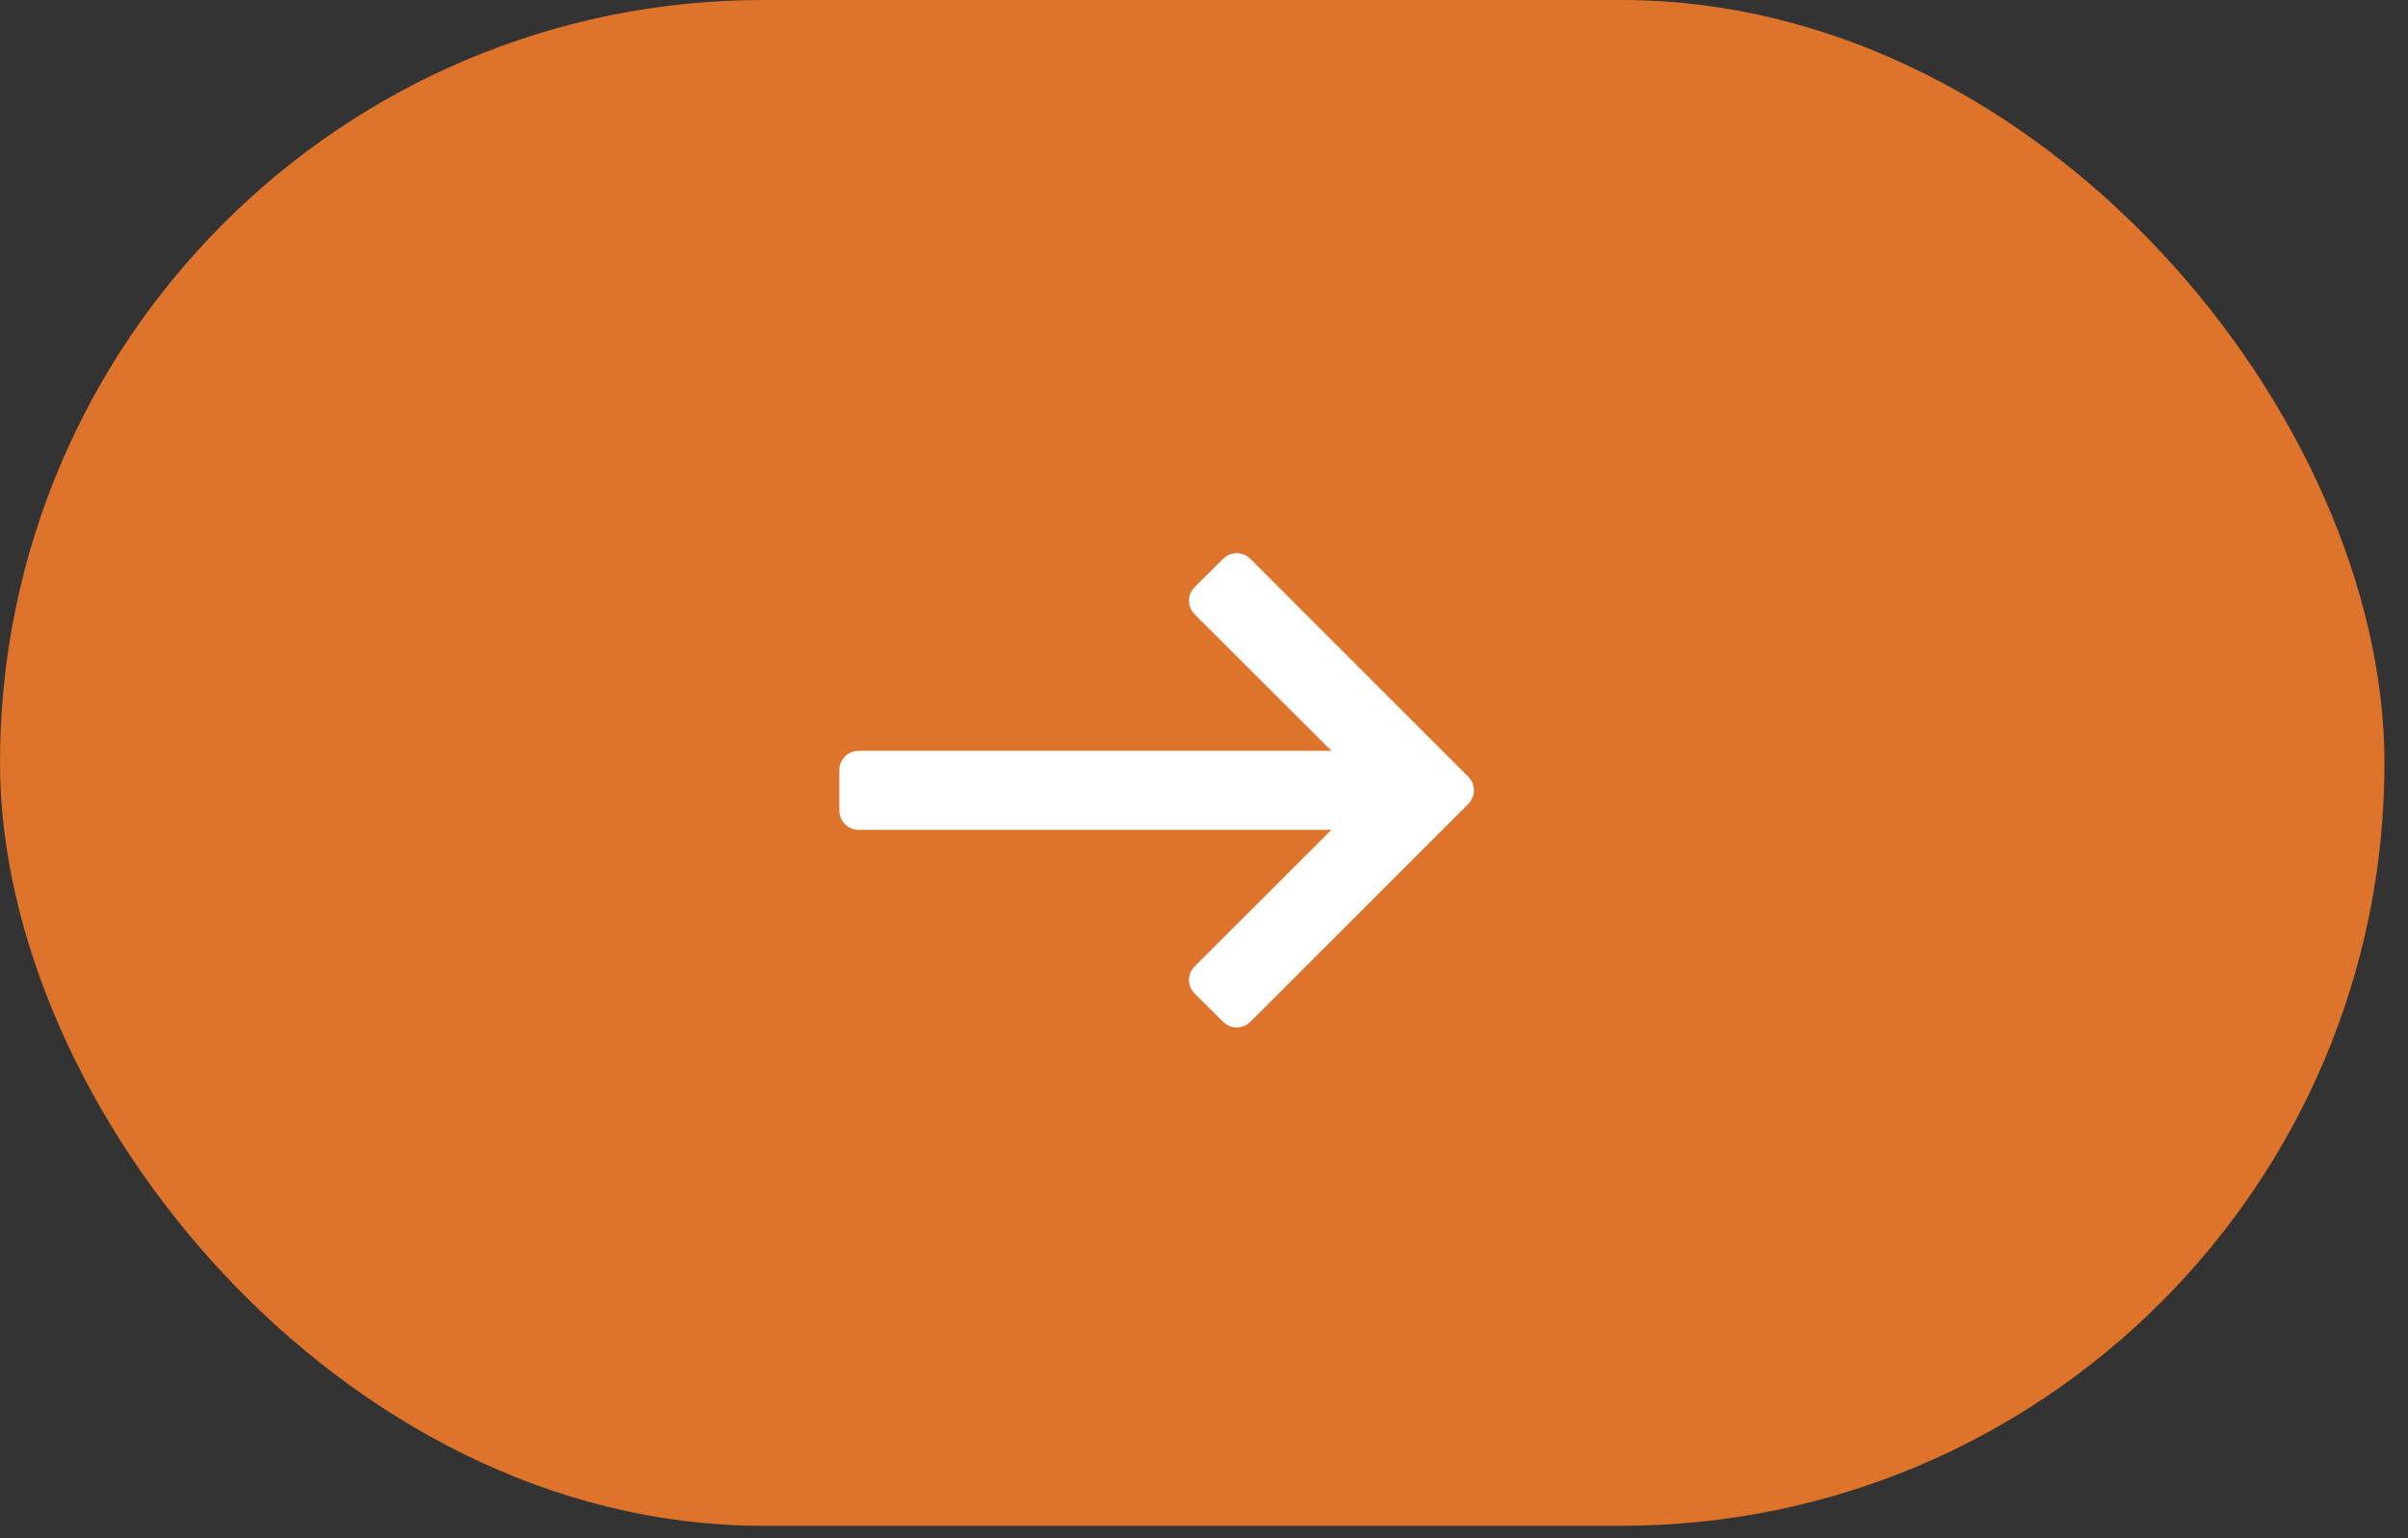 <?xml version="1.0" encoding="UTF-8"?> <svg xmlns="http://www.w3.org/2000/svg" width="72" height="46" viewBox="0 0 72 46" fill="none"><rect x="0" y="0" width="72" height="46" fill="#333333" stroke="none"/><rect x="0.998" y="0.998" width="69.3" height="43.633" rx="21.817" fill="#DE732B" stroke="#DE732B" stroke-width="1.996"></rect><path d="M35.918 29.105C35.864 29.158 35.834 29.231 35.834 29.307C35.835 29.383 35.865 29.455 35.919 29.509L36.778 30.361C36.889 30.471 37.069 30.471 37.18 30.36L43.704 23.836C43.815 23.725 43.815 23.544 43.704 23.433L37.18 16.91C37.069 16.798 36.889 16.798 36.778 16.909L35.919 17.76C35.865 17.814 35.835 17.887 35.834 17.962C35.834 18.038 35.864 18.111 35.918 18.165L40.498 22.738H25.667C25.509 22.738 25.381 22.866 25.381 23.023V24.246C25.381 24.404 25.509 24.531 25.667 24.531H40.498L35.918 29.105Z" fill="white" stroke="white" stroke-width="0.57" stroke-linejoin="round"></path></svg> 
